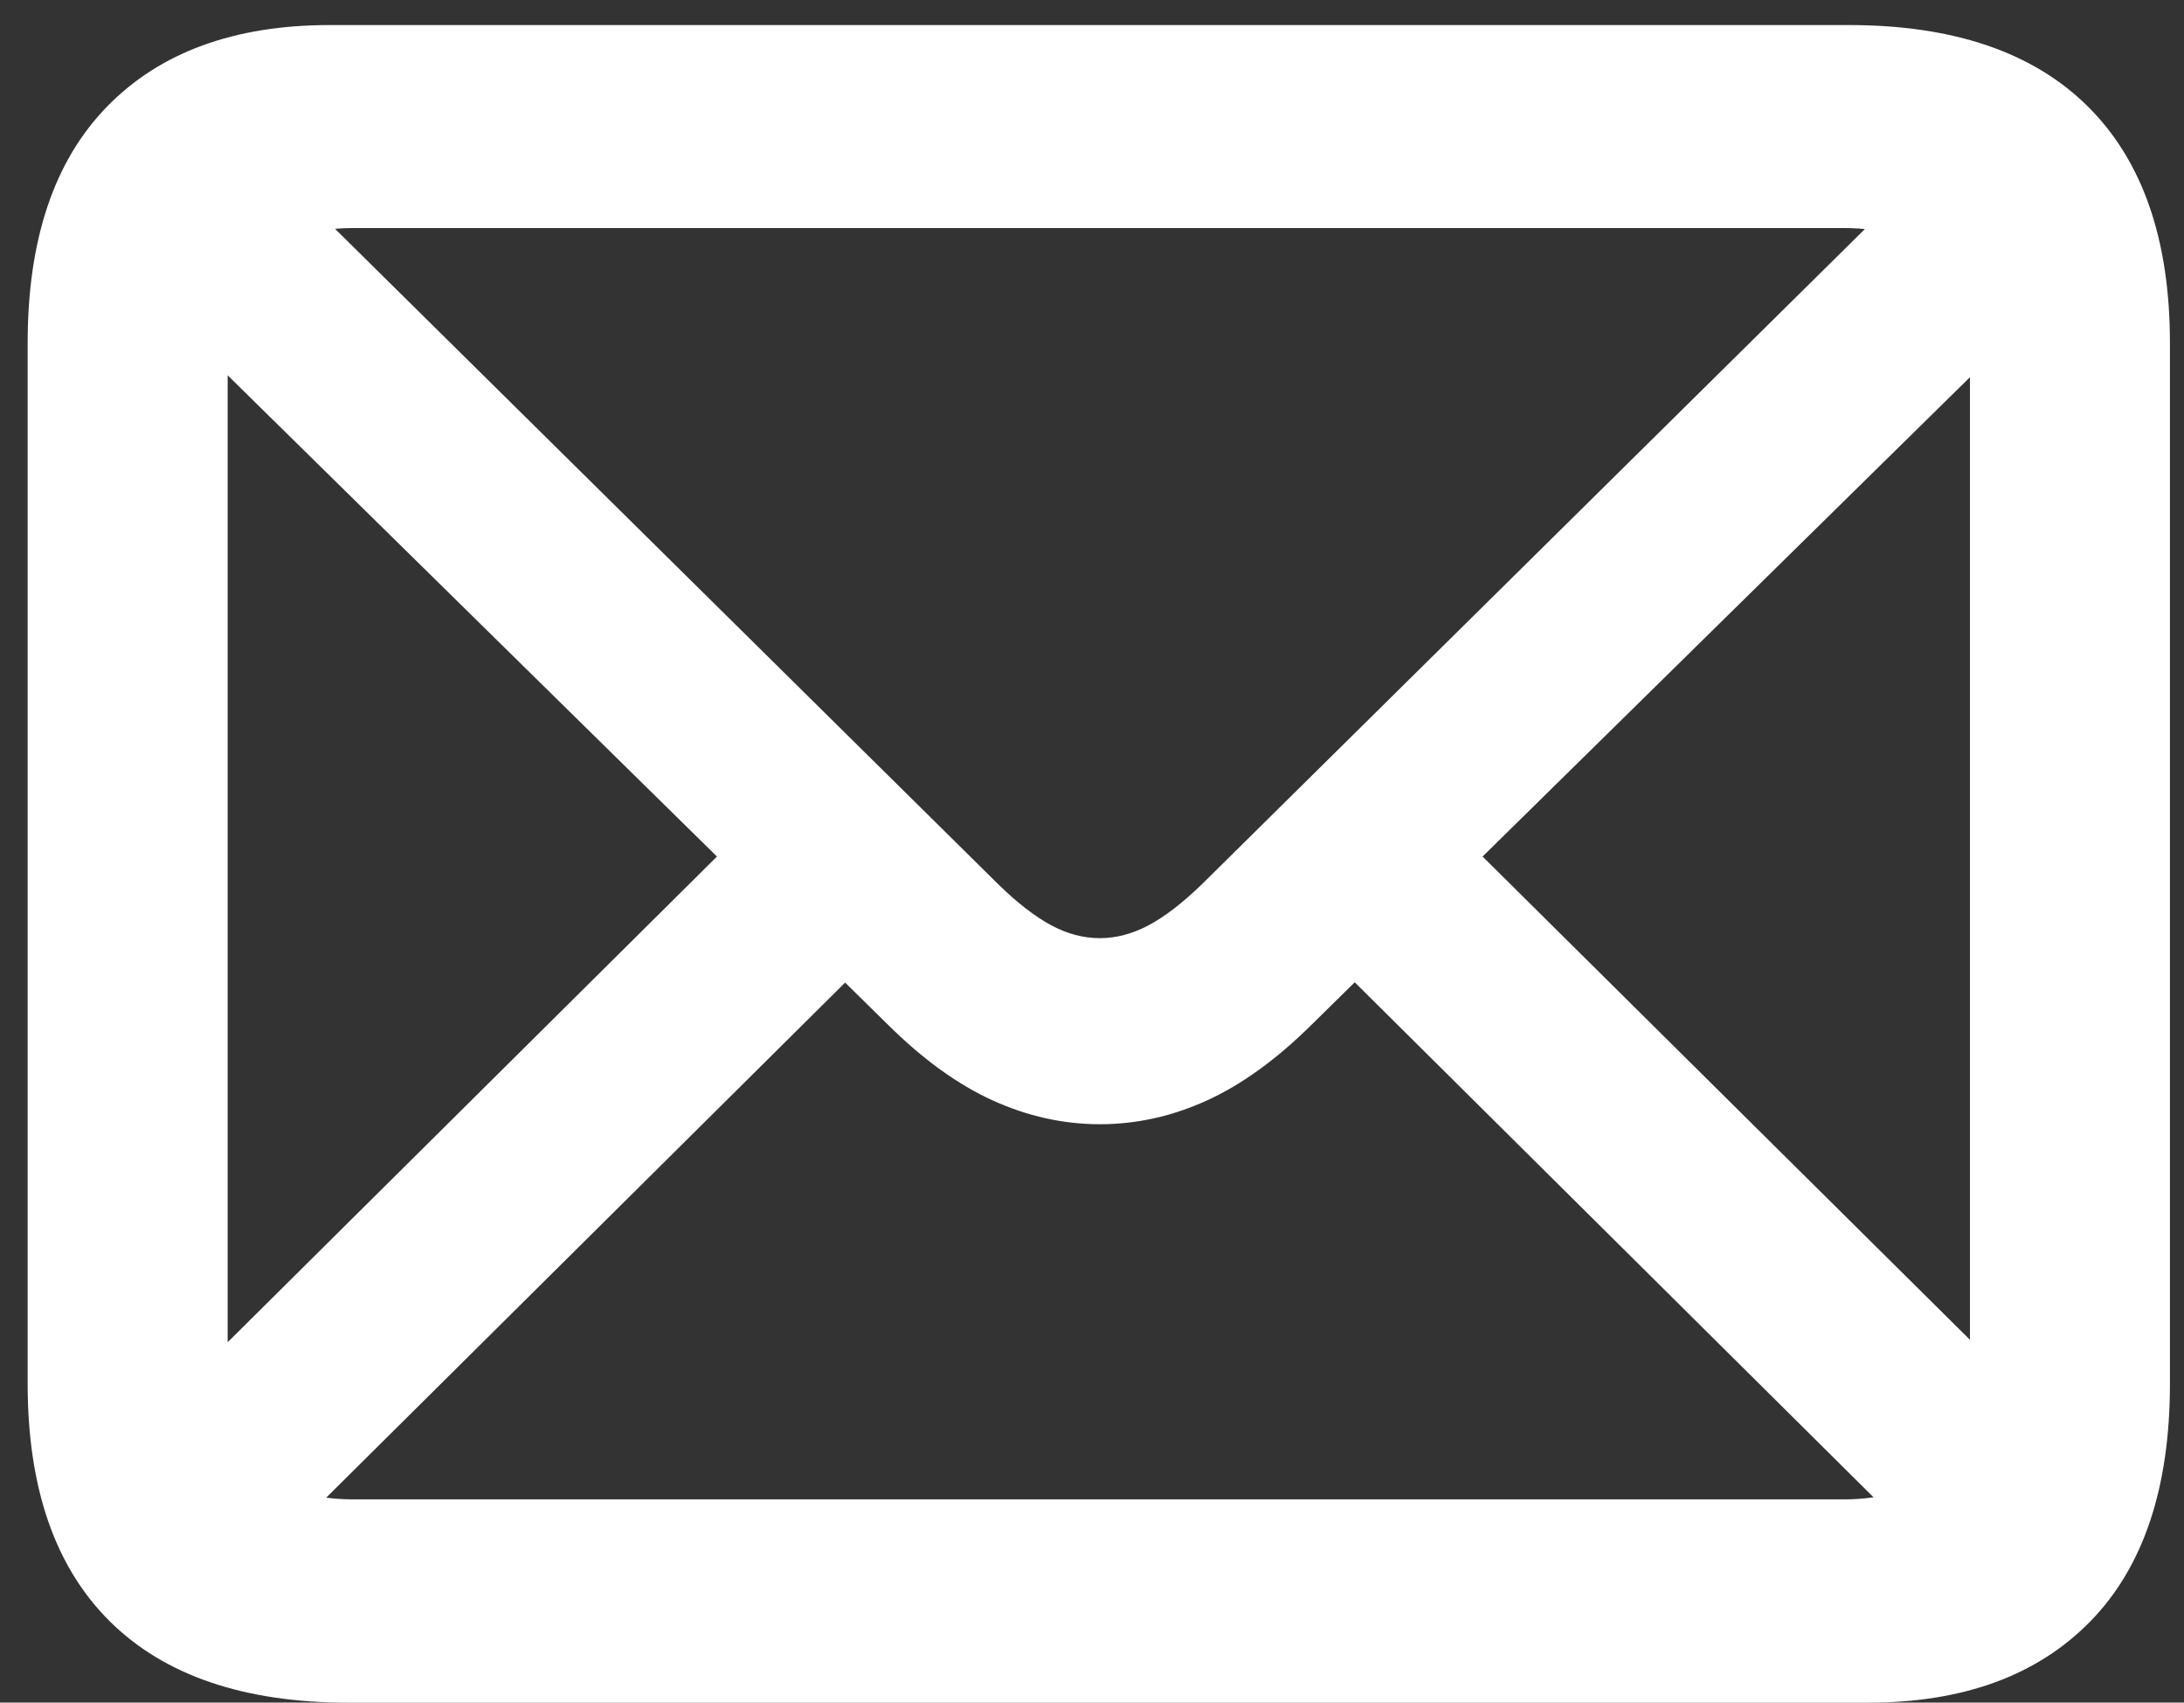<?xml version="1.0" encoding="UTF-8"?>
<svg width="68px" height="53px" viewBox="0 0 68 53" version="1.1" xmlns="http://www.w3.org/2000/svg" xmlns:xlink="http://www.w3.org/1999/xlink">
    <rect x="0" y="0" width="68" height="53" fill="#333333" stroke="none"/>
    <title>mail</title>
    <g id="Page-1" stroke="none" stroke-width="1" fill="none" fill-rule="evenodd">
        <g id="mail" transform="translate(0.861, 0.78)" fill="#FFFFFF" fill-rule="nonzero">
            <path d="M9.997,52.223 L57.295,52.223 C60.266,52.223 62.576,51.378 64.226,49.688 C65.876,47.998 66.701,45.534 66.701,42.296 L66.701,9.897 C66.701,6.679 65.849,4.225 64.146,2.535 C62.442,0.845 59.962,0 56.704,0 L9.406,0 C6.435,0 4.125,0.845 2.475,2.535 C0.825,4.225 0,6.679 0,9.897 L0,42.296 C0,45.534 0.852,47.998 2.555,49.688 C4.258,51.378 6.739,52.223 9.997,52.223 Z M10.146,45.894 C8.867,45.894 7.894,45.572 7.227,44.927 C6.56,44.282 6.227,43.285 6.227,41.934 L6.227,10.259 C6.227,8.928 6.56,7.939 7.227,7.291 C7.894,6.643 8.867,6.319 10.146,6.319 L56.555,6.319 C57.815,6.319 58.783,6.643 59.459,7.291 C60.136,7.939 60.474,8.935 60.474,10.279 L60.474,41.954 C60.474,43.285 60.136,44.275 59.459,44.922 C58.783,45.57 57.815,45.894 56.555,45.894 L10.146,45.894 Z M33.386,34.216 C34.526,34.216 35.636,33.969 36.716,33.477 C37.795,32.985 38.874,32.206 39.953,31.141 L63.333,8.151 L59.396,4.184 L36.56,26.747 C35.952,27.334 35.397,27.761 34.896,28.026 C34.394,28.291 33.89,28.424 33.386,28.424 C32.868,28.424 32.358,28.288 31.856,28.016 C31.354,27.744 30.809,27.321 30.221,26.747 L7.305,4.104 L3.347,8.071 L26.809,31.141 C27.887,32.206 28.967,32.985 30.051,33.477 C31.134,33.969 32.245,34.216 33.386,34.216 Z M58.954,47.299 L62.901,43.332 L44.392,24.983 L40.445,28.93 L58.954,47.299 Z M3.859,43.353 L7.806,47.319 L26.336,28.93 L22.369,24.983 L3.859,43.353 Z" id="Shape"></path>
        </g>
    </g>
</svg>